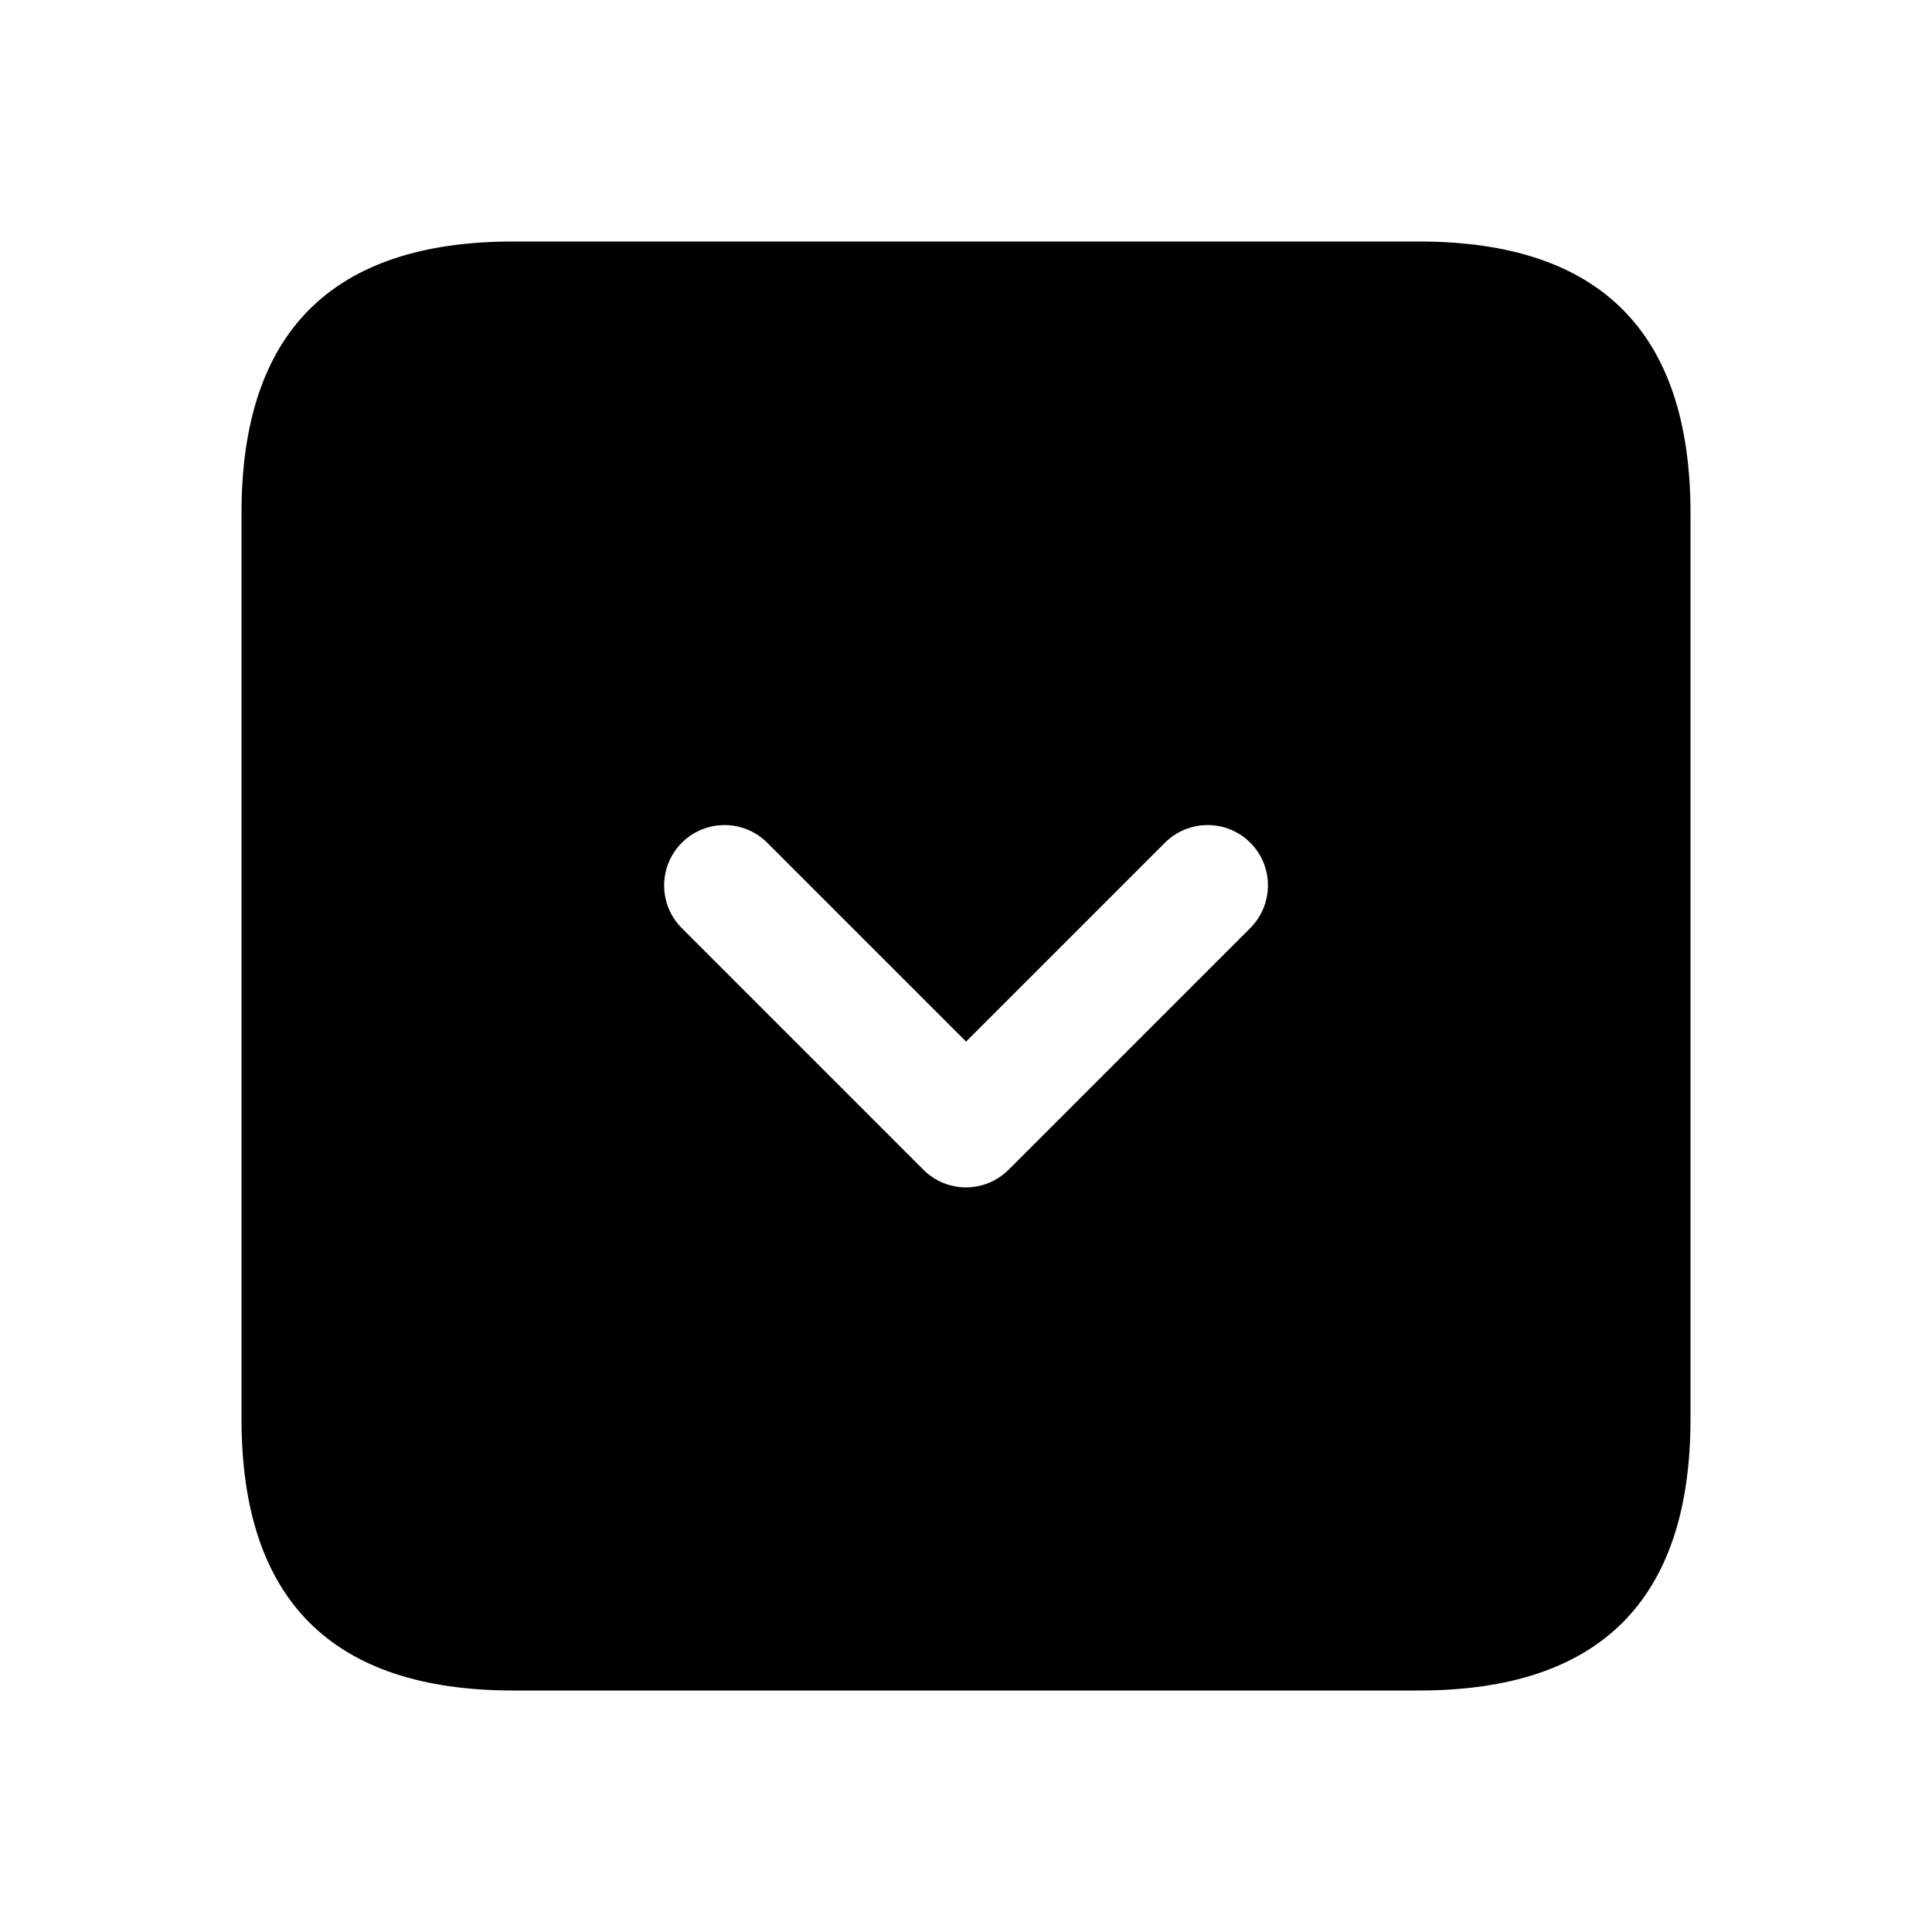 <svg width="24" height="24" viewBox="0 0 24 24" fill="none" xmlns="http://www.w3.org/2000/svg">
<path d="M17.625 3H6.375C4.125 3 3 4.125 3 6.375V17.625C3 19.875 4.125 21 6.375 21H17.625C19.875 21 21 19.875 21 17.625V6.375C21 4.125 19.875 3 17.625 3ZM15.53 11.53L12.53 14.53C12.384 14.676 12.192 14.75 12 14.75C11.808 14.75 11.616 14.677 11.47 14.53L8.47 11.53C8.177 11.237 8.177 10.762 8.47 10.469C8.763 10.176 9.238 10.176 9.531 10.469L12.001 12.939L14.471 10.469C14.764 10.176 15.239 10.176 15.532 10.469C15.825 10.762 15.823 11.237 15.53 11.53Z" fill="black"/>
</svg>
